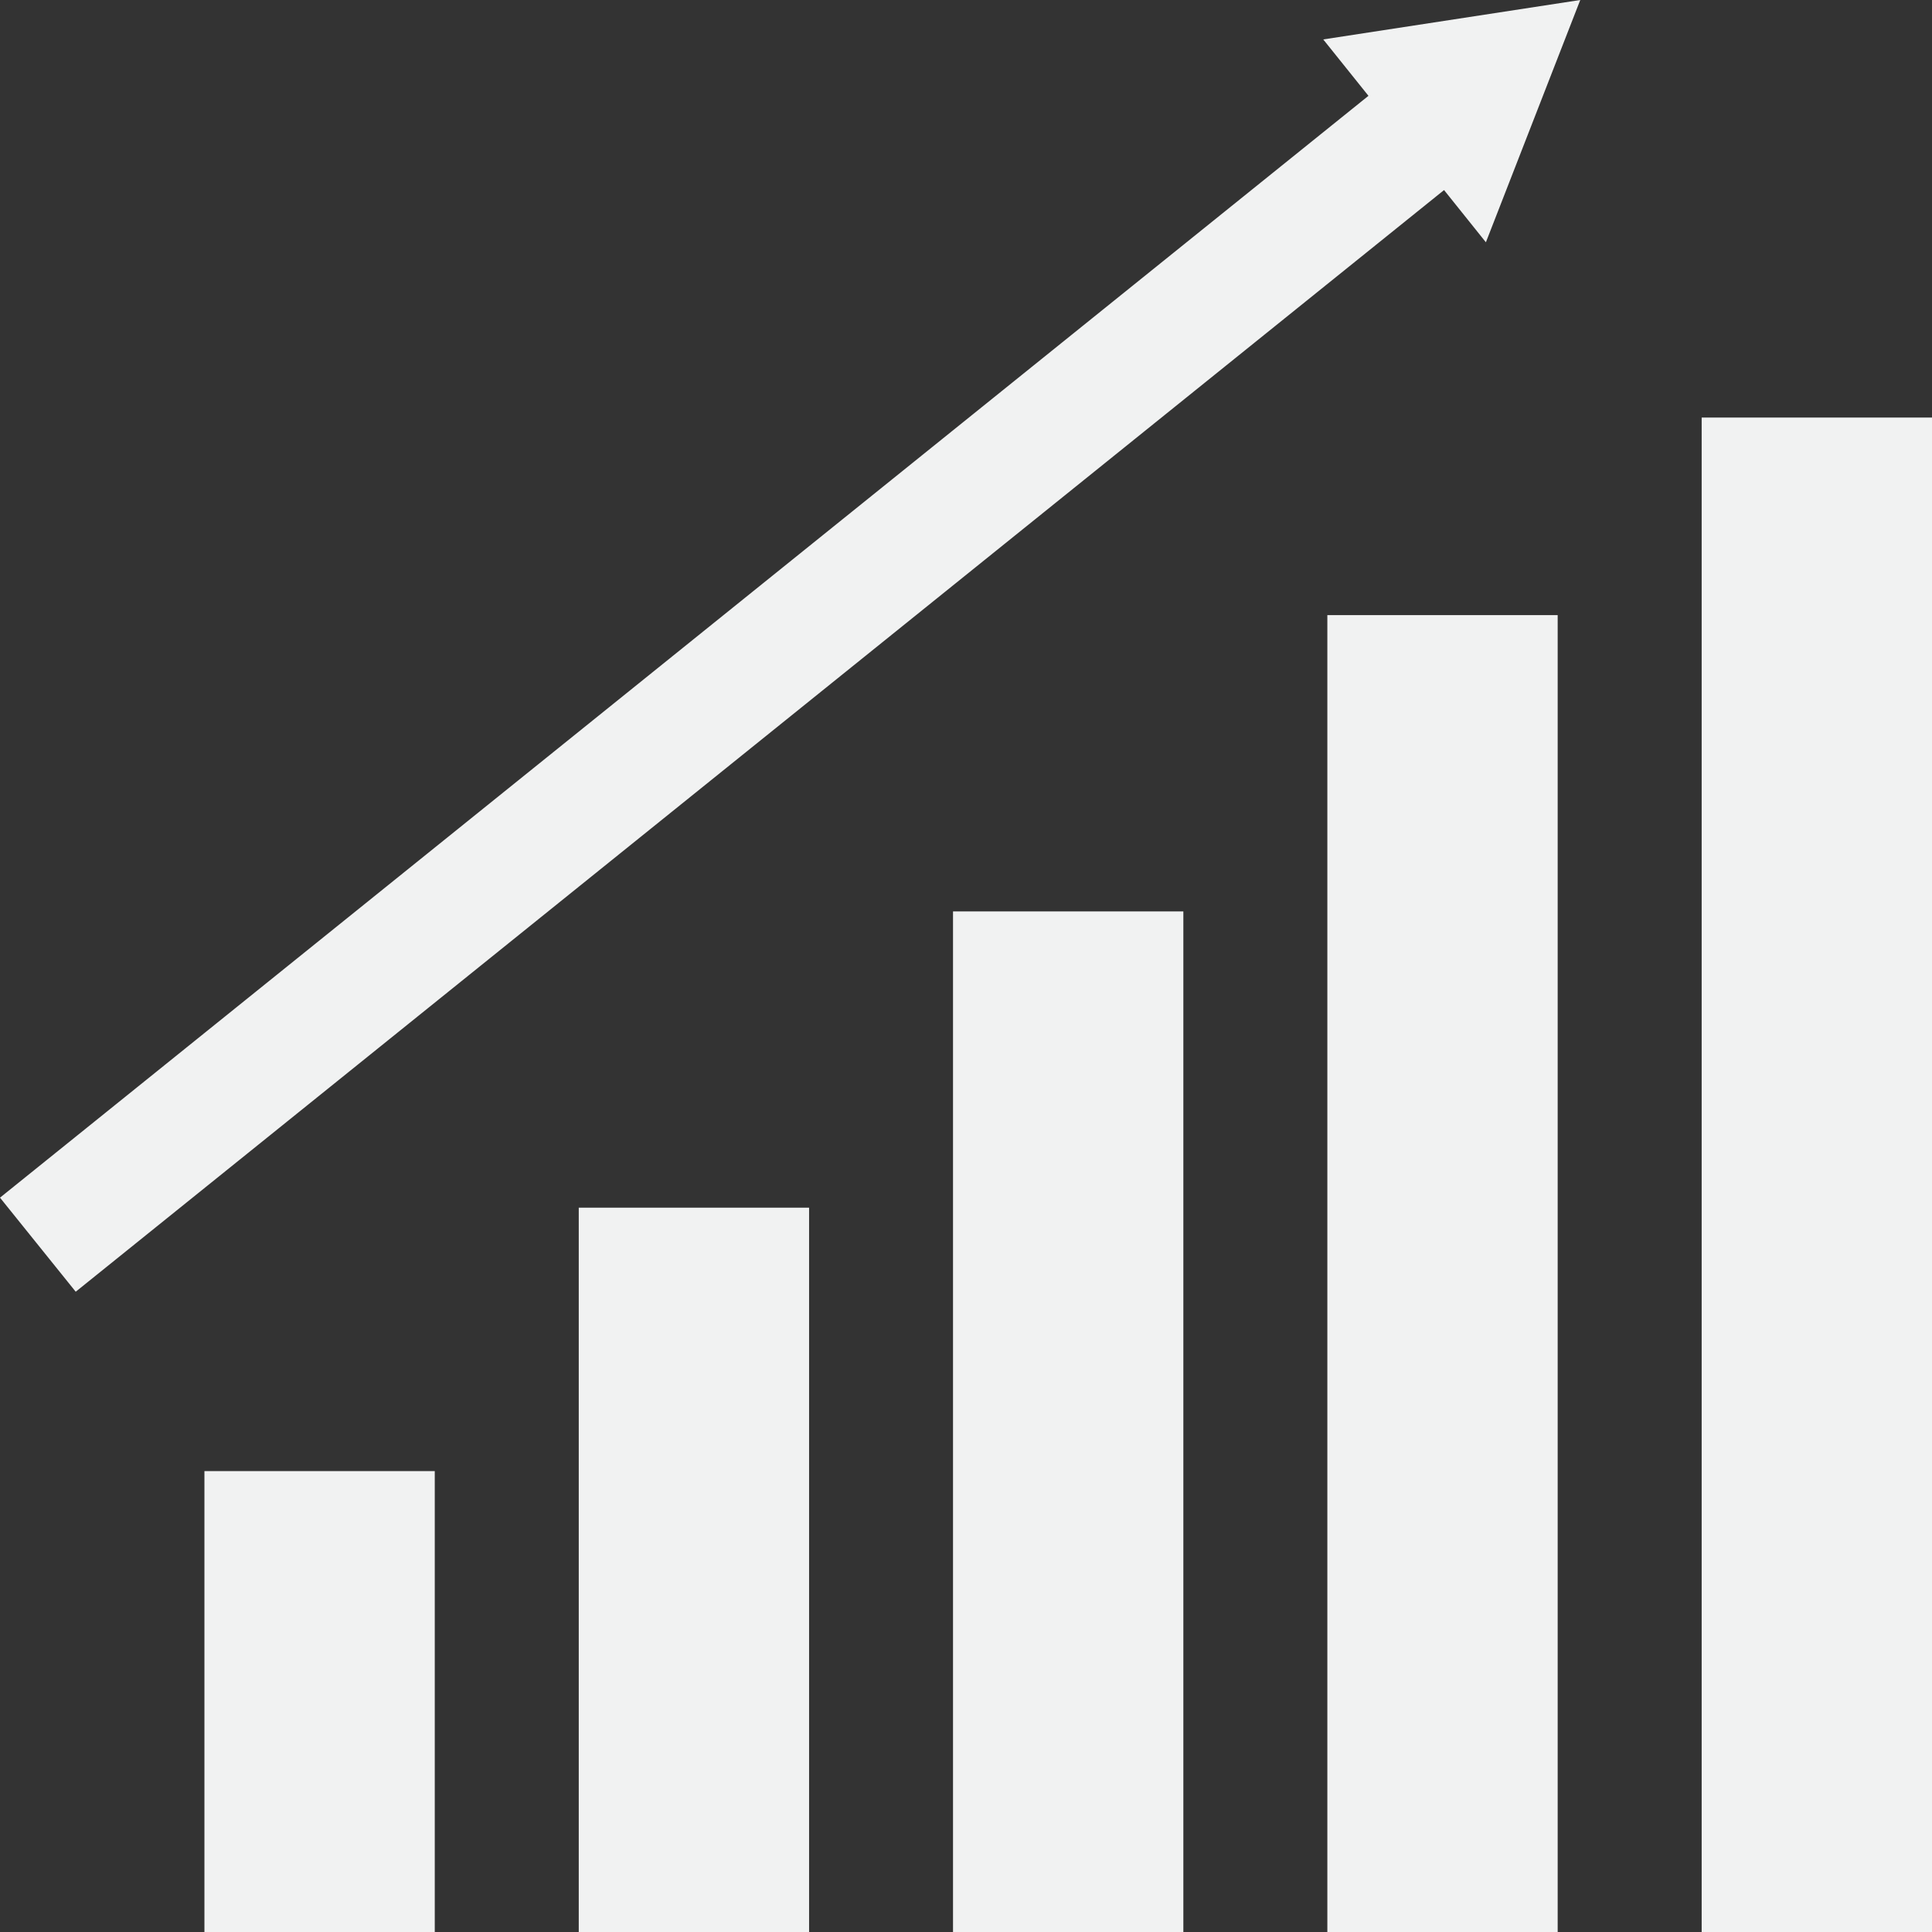 <?xml version="1.0" encoding="UTF-8"?> <svg xmlns="http://www.w3.org/2000/svg" xmlns:xlink="http://www.w3.org/1999/xlink" version="1.1" id="Capa_1" x="0px" y="0px" viewBox="0 0 490 490" style="enable-background:new 0 0 490 490;" xml:space="preserve"><rect x="0" y="0" width="490" height="490" fill="#333333" stroke="none"/><g id="Business_1_Bold_30_"><rect x="51.848" y="373.104" width="58.417" height="116.896" fill="#000000" style="fill: #f1f2f2;"></rect><rect x="146.786" y="306.296" width="58.417" height="183.704" fill="#000000" style="fill: #f1f2f2;"></rect><rect x="241.708" y="231.157" width="58.417" height="258.843" fill="#000000" style="fill: #f1f2f2;"></rect><rect x="336.645" y="156.004" width="58.417" height="333.996" fill="#000000" style="fill: #f1f2f2;"></rect><rect x="431.583" y="105.901" width="58.417" height="384.099" fill="#000000" style="fill: #f1f2f2;"></rect><polygon points="347.073,24.301 0,303.754 19.202,327.611 366.244,48.204 376.856,61.449 400.789,0 335.604,9.999 " fill="#000000" style="fill: #f1f2f2;"></polygon></g></svg> 